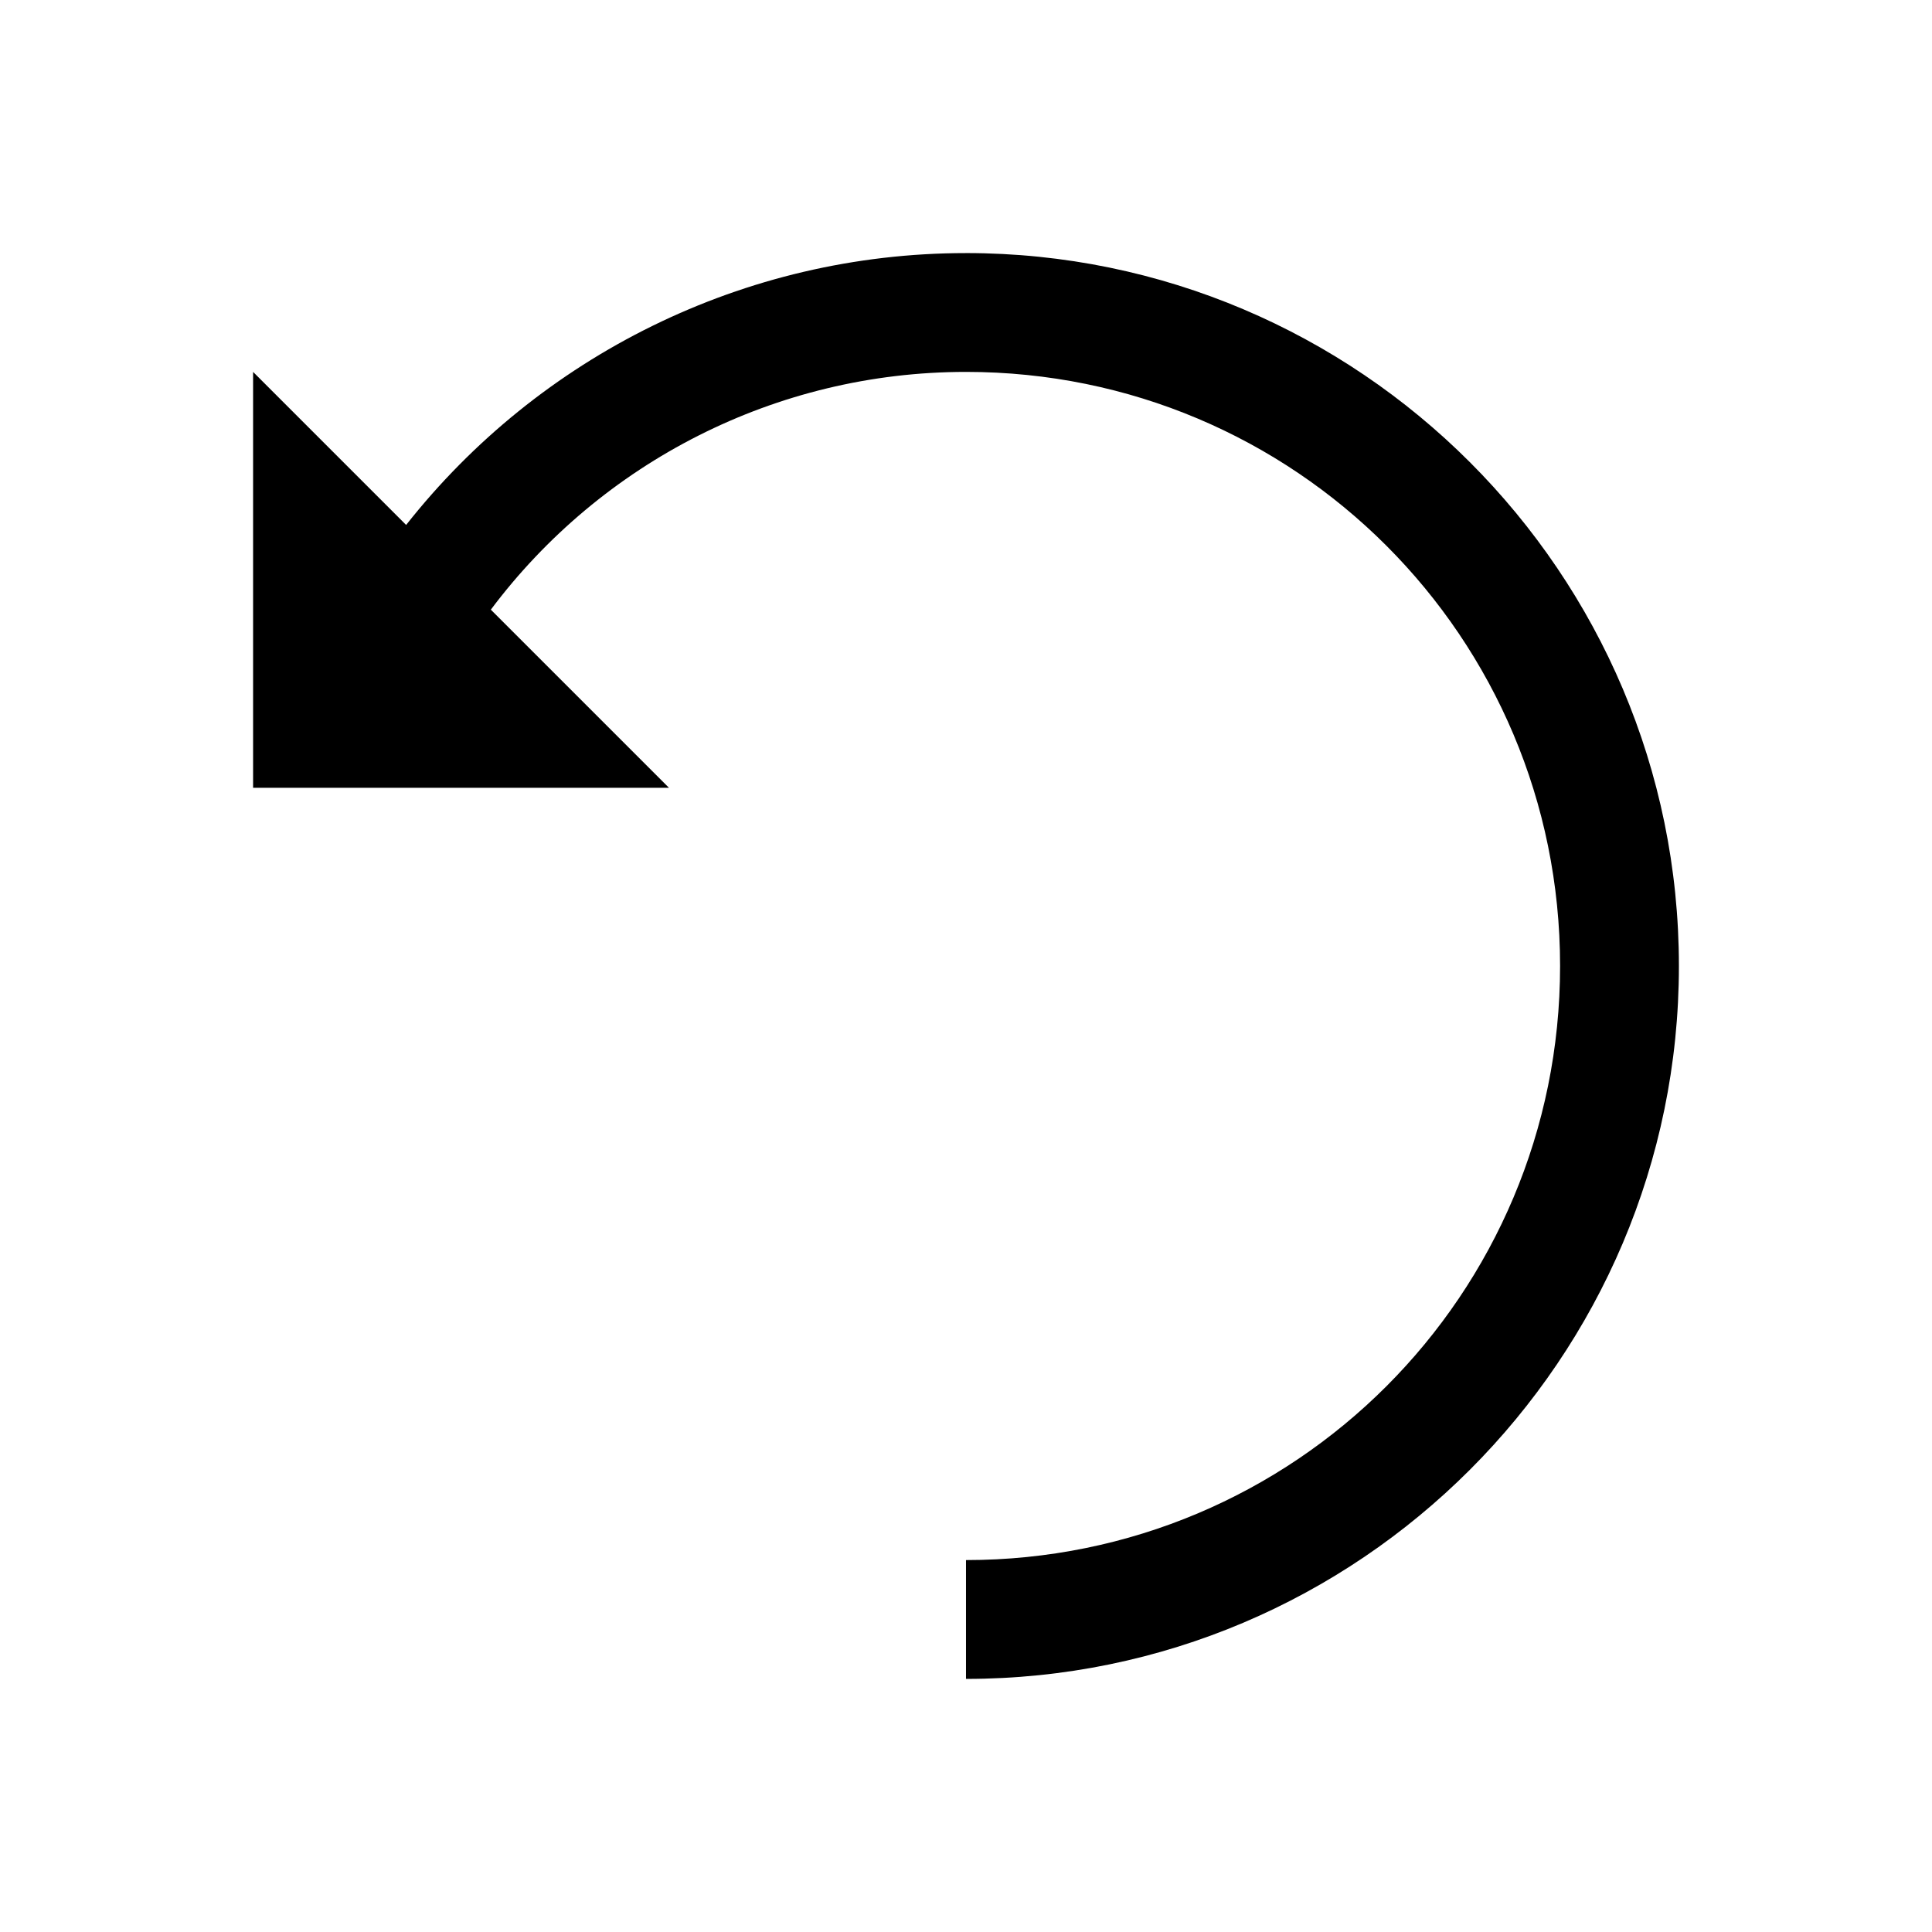 <?xml version="1.0" encoding="UTF-8"?>
<!-- Uploaded to: ICON Repo, www.svgrepo.com, Generator: ICON Repo Mixer Tools -->
<svg fill="#000000" width="800px" height="800px" version="1.1" viewBox="144 144 512 512" xmlns="http://www.w3.org/2000/svg">
 <path d="m400 211.07c-58.84 0-113.15 27.363-148.37 72.047l-40.559-40.559v110.21h110.21l-47.203-47.203c29.246-39.008 75.523-63.008 125.92-63.008 87.137 0 157.44 70.301 157.44 157.44 0 87.137-70.301 157.44-157.44 157.44v31.488c104.16 0 188.93-84.773 188.93-188.93s-84.773-188.93-188.93-188.93z"/>
</svg>